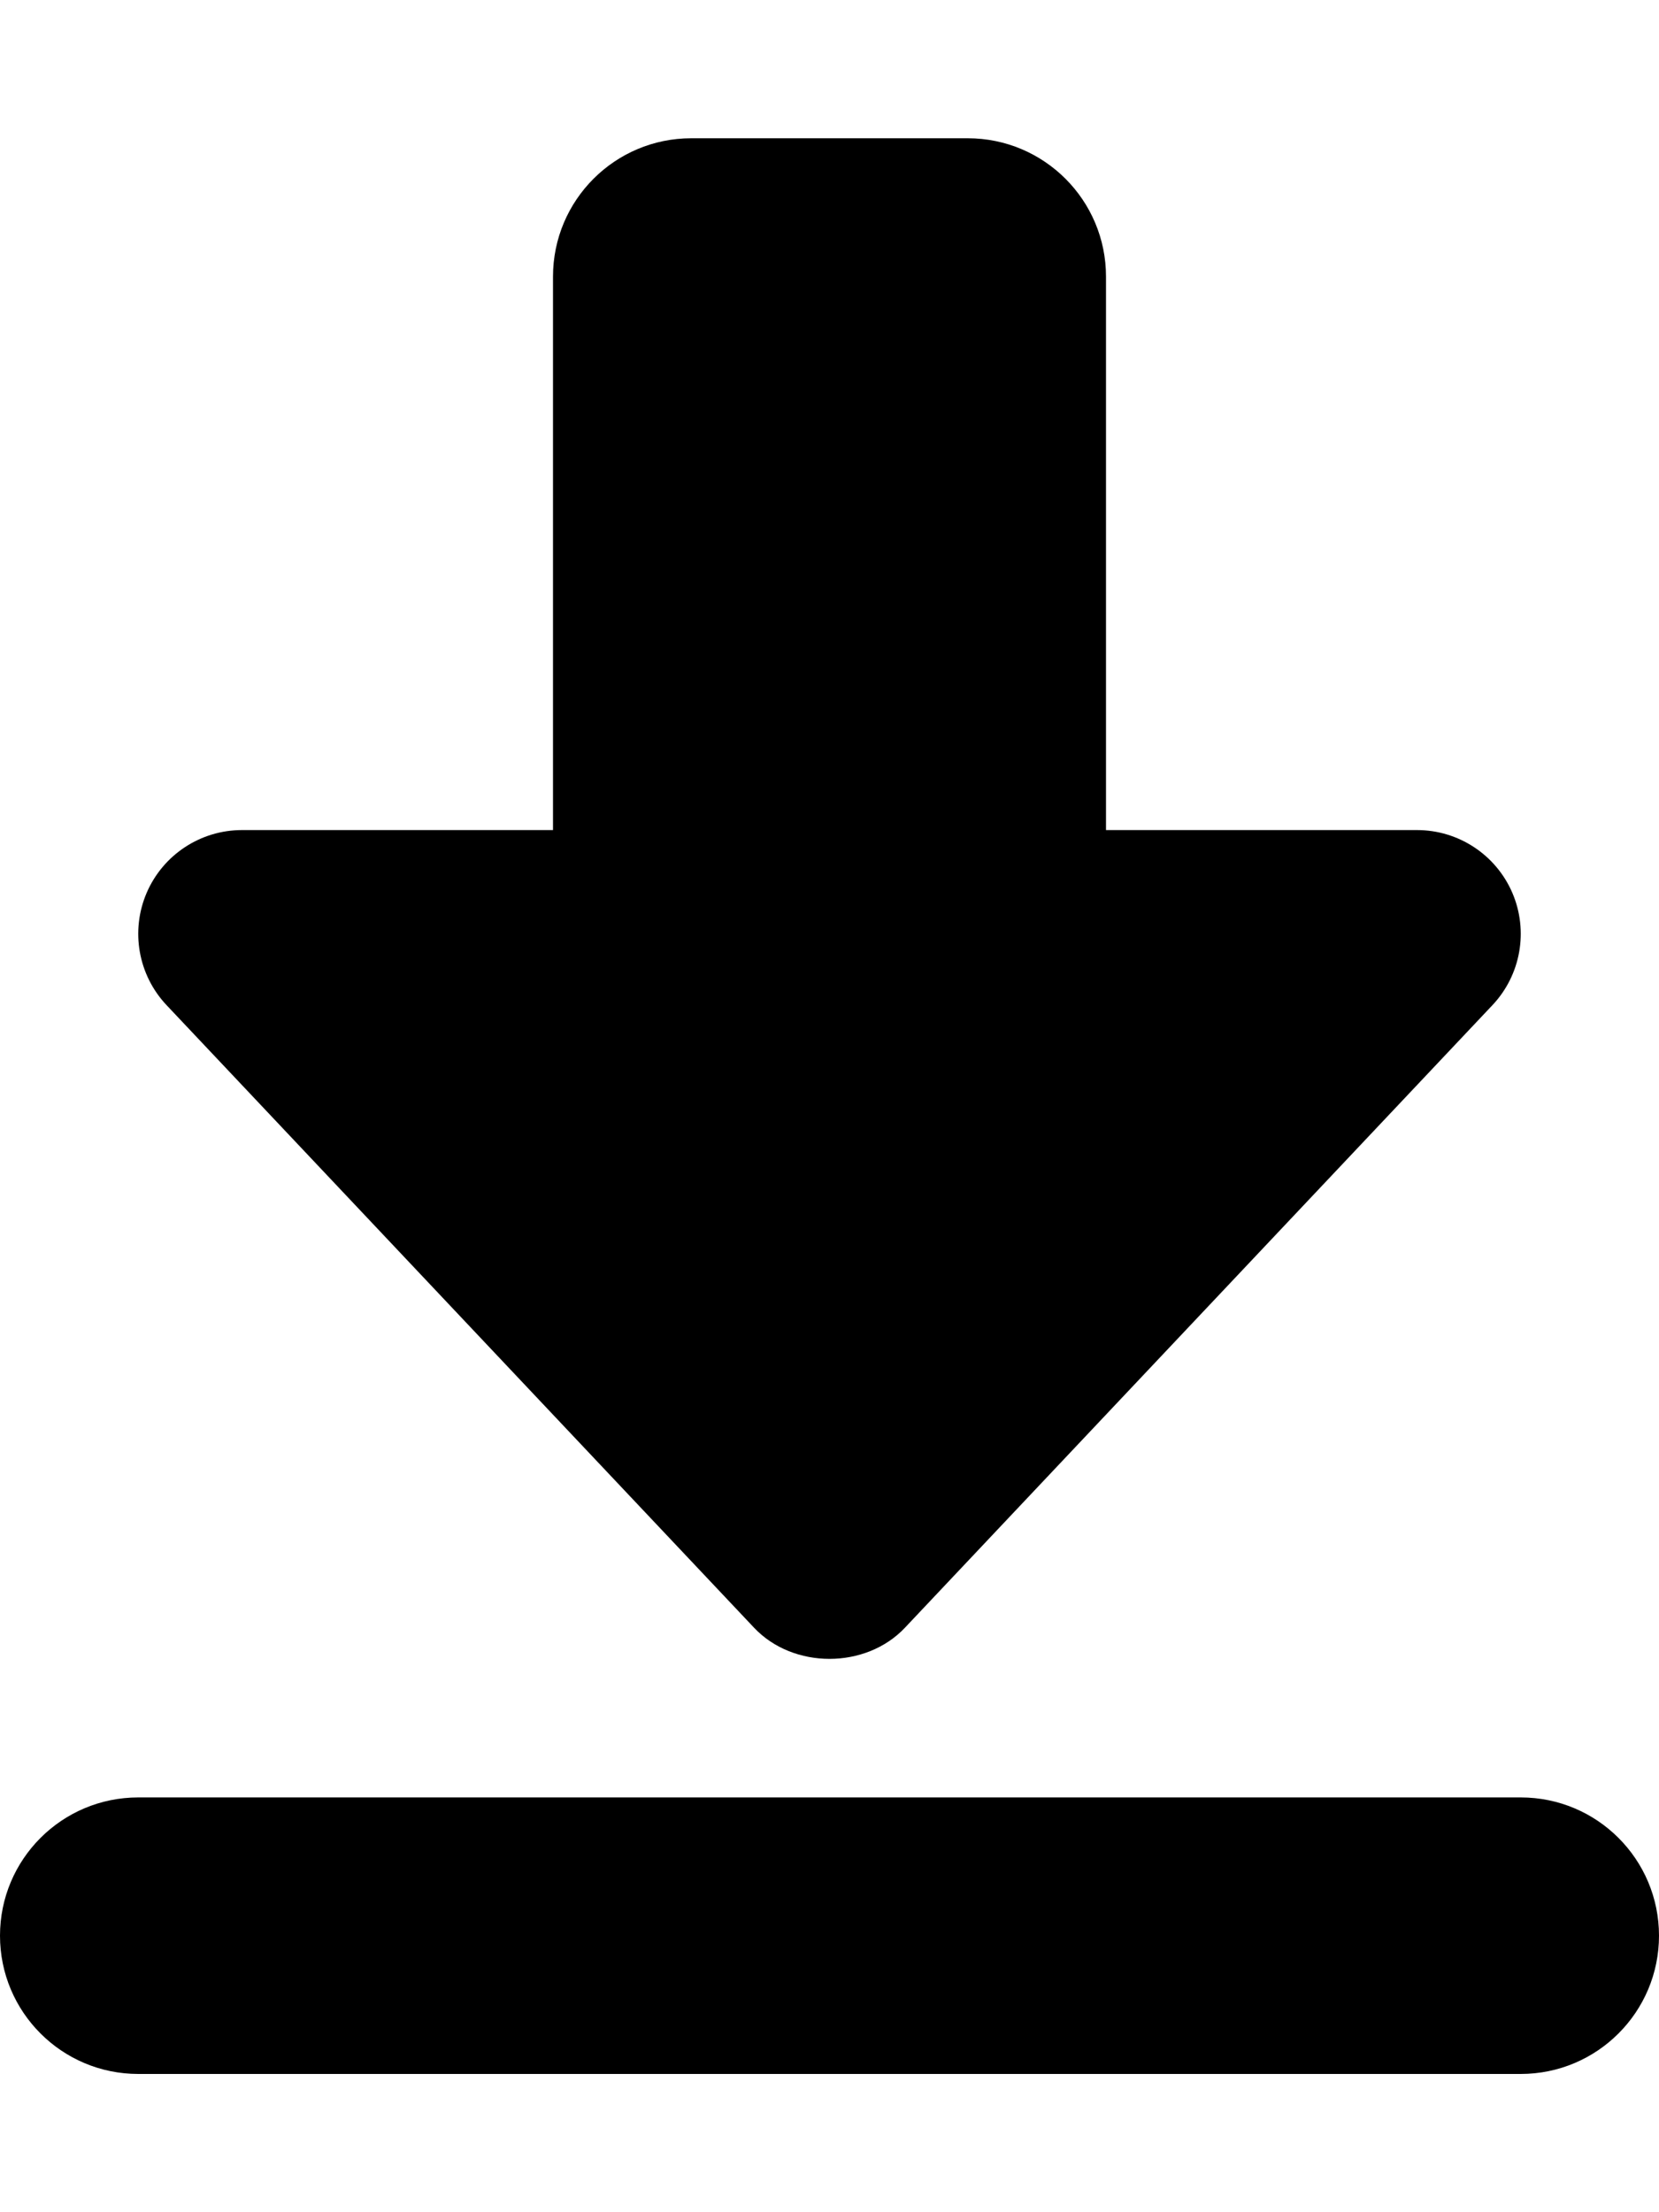 <svg xmlns="http://www.w3.org/2000/svg" viewBox="0 0 384 512"><!-- Font Awesome Pro 6.0.0-alpha2 by @fontawesome - https://fontawesome.com License - https://fontawesome.com/license (Commercial License) --><path d="M352 416H32C14.327 416 0 430.327 0 448V448C0 465.673 14.327 480 32 480H352C369.673 480 384 465.673 384 448V448C384 430.327 369.673 416 352 416ZM328 192.114H256V64.023C256 46.336 241.672 32 224 32H160C142.326 32 128 46.336 128 64.023V192.114H56C46.422 192.114 37.75 197.822 33.953 206.625C30.172 215.428 31.969 225.654 38.547 232.628L174.547 376.731C183.609 386.331 200.391 386.331 209.453 376.731L345.453 232.628C352.031 225.654 353.828 215.428 350.047 206.625C346.25 197.822 337.578 192.114 328 192.114Z"/></svg>